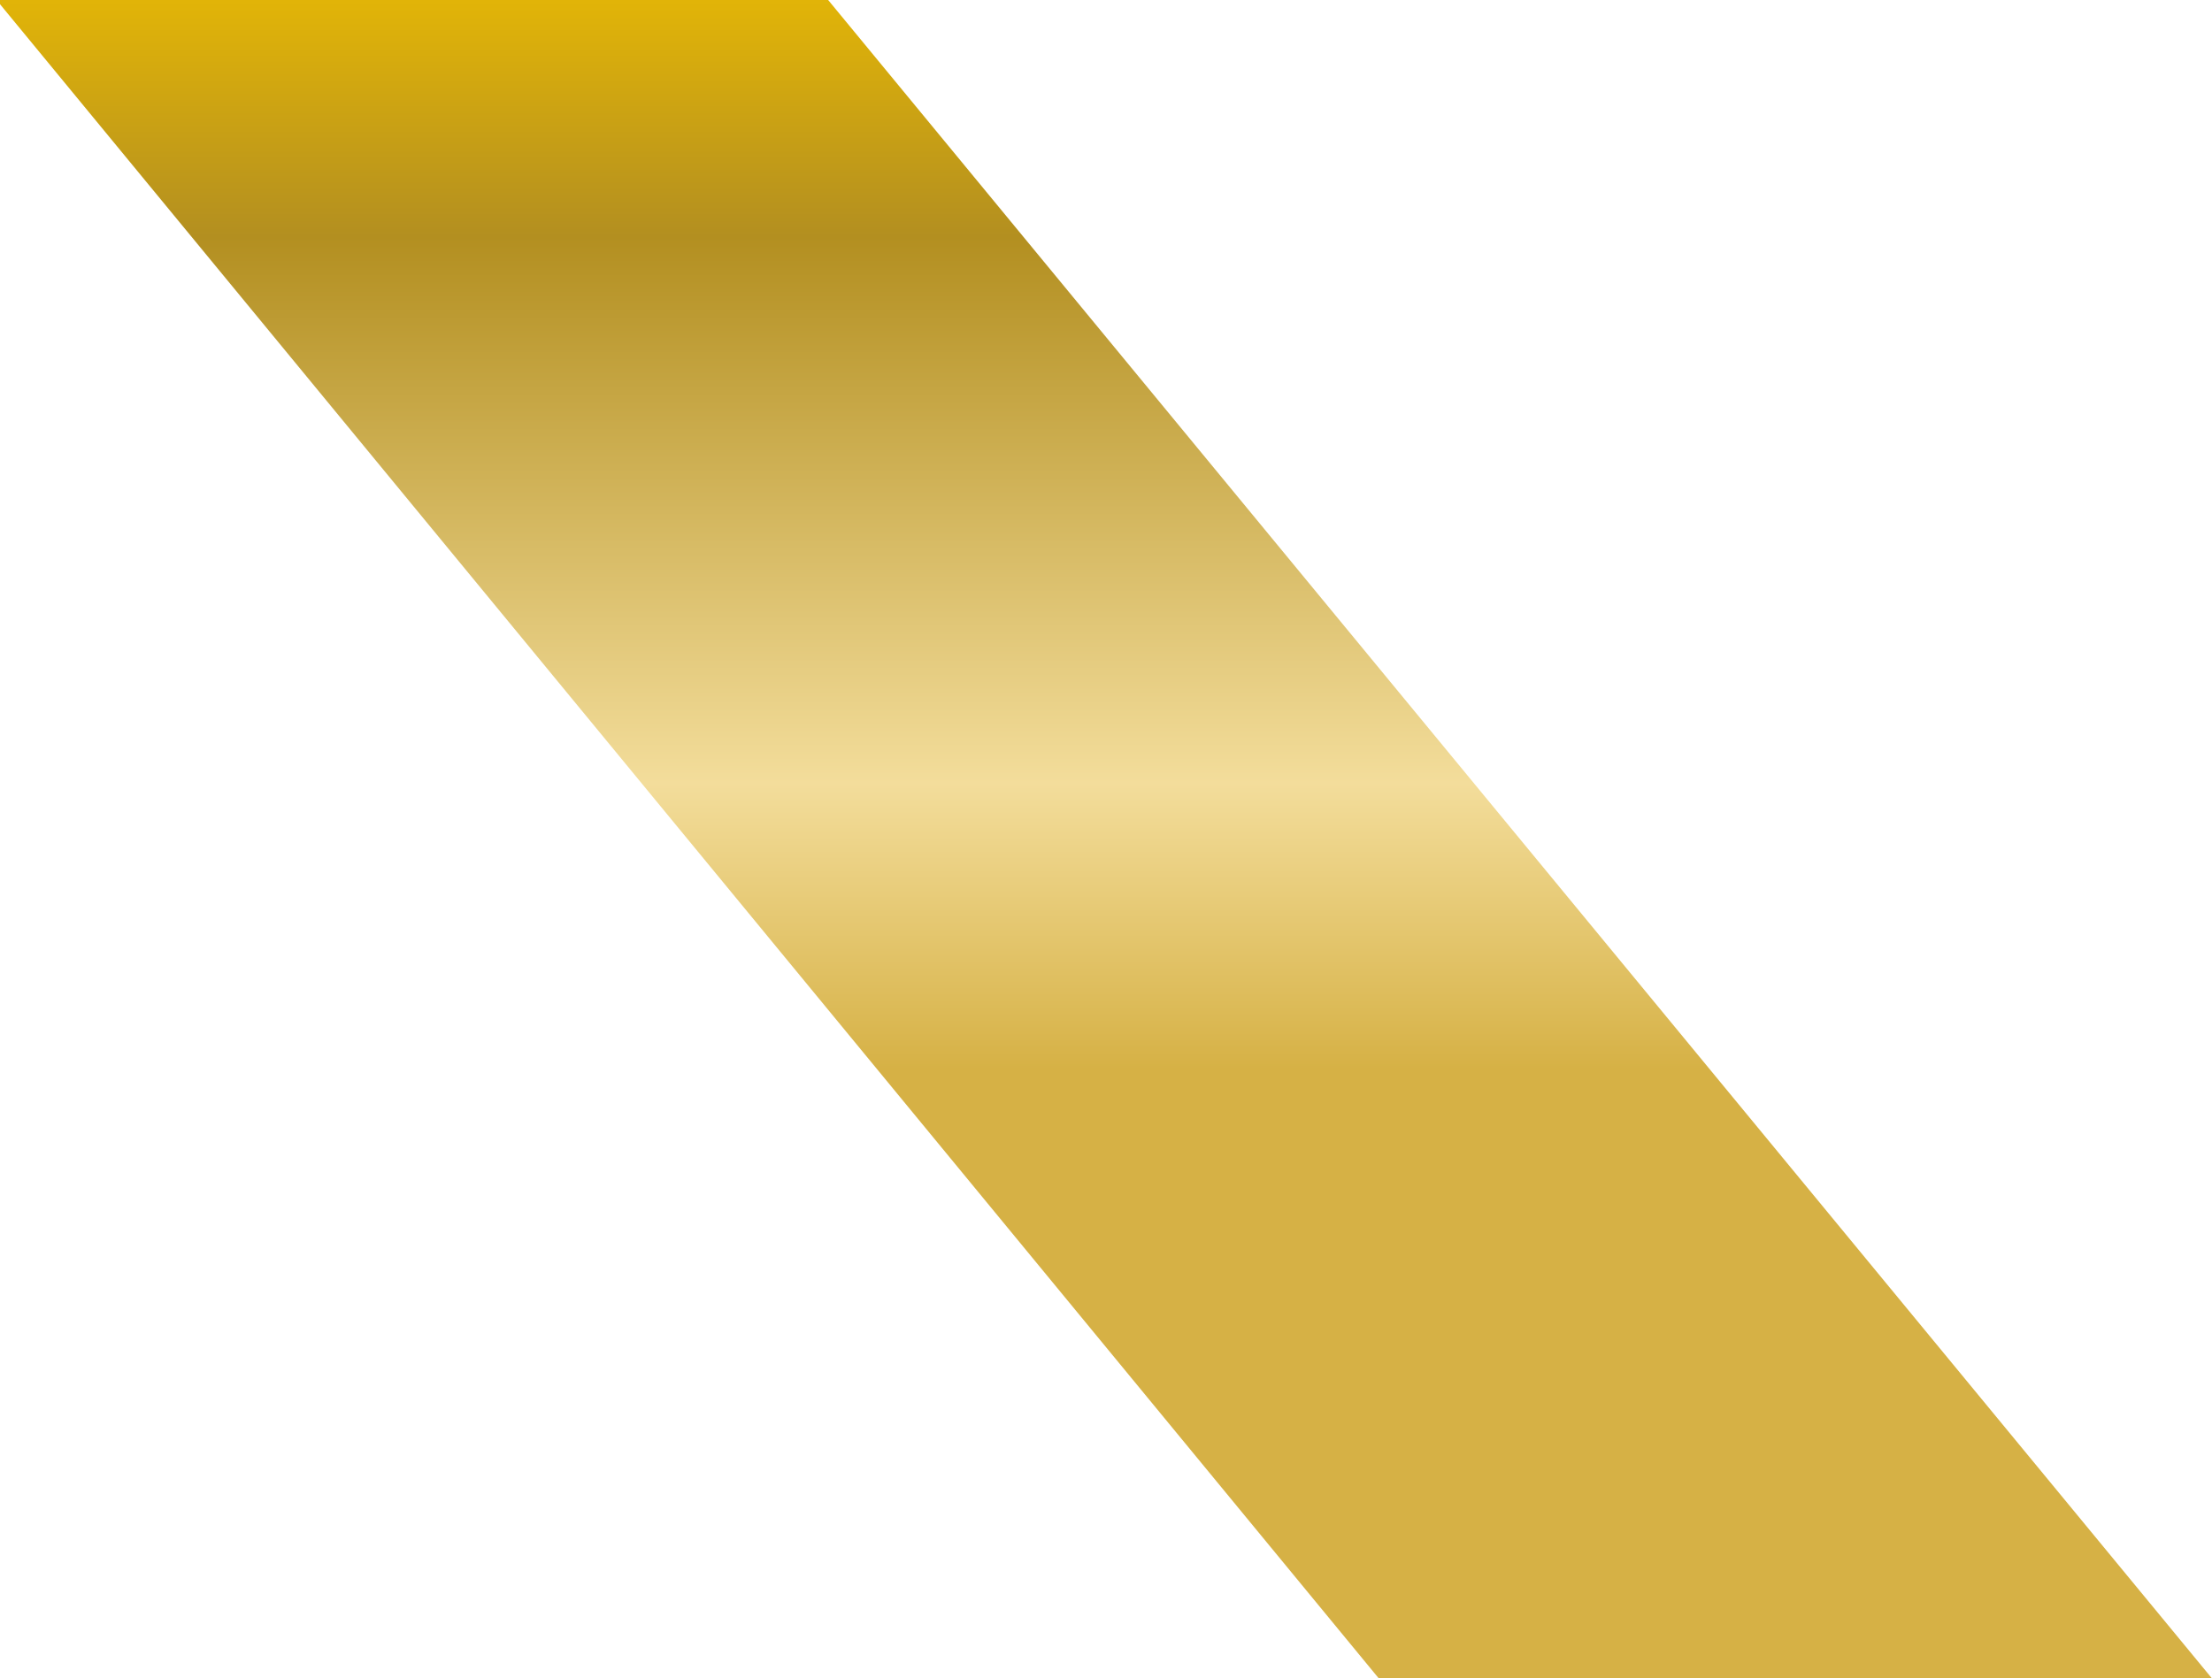 <svg width="1278" height="970" fill="none" xmlns="http://www.w3.org/2000/svg"><path fill-rule="evenodd" clip-rule="evenodd" d="M-2 0h480.472L1278 970H796.628L-2 0z" fill="url(#paint0_linear_6_2872)"/><defs><linearGradient id="paint0_linear_6_2872" x1="597.162" y1="-43.069" x2="597.162" y2="617.989" gradientUnits="userSpaceOnUse"><stop stop-color="#F0C000"/><stop offset=".272" stop-color="#B38F20"/><stop offset=".75" stop-color="#F3DD9B"/><stop offset="1" stop-color="#D6B145"/></linearGradient></defs></svg>